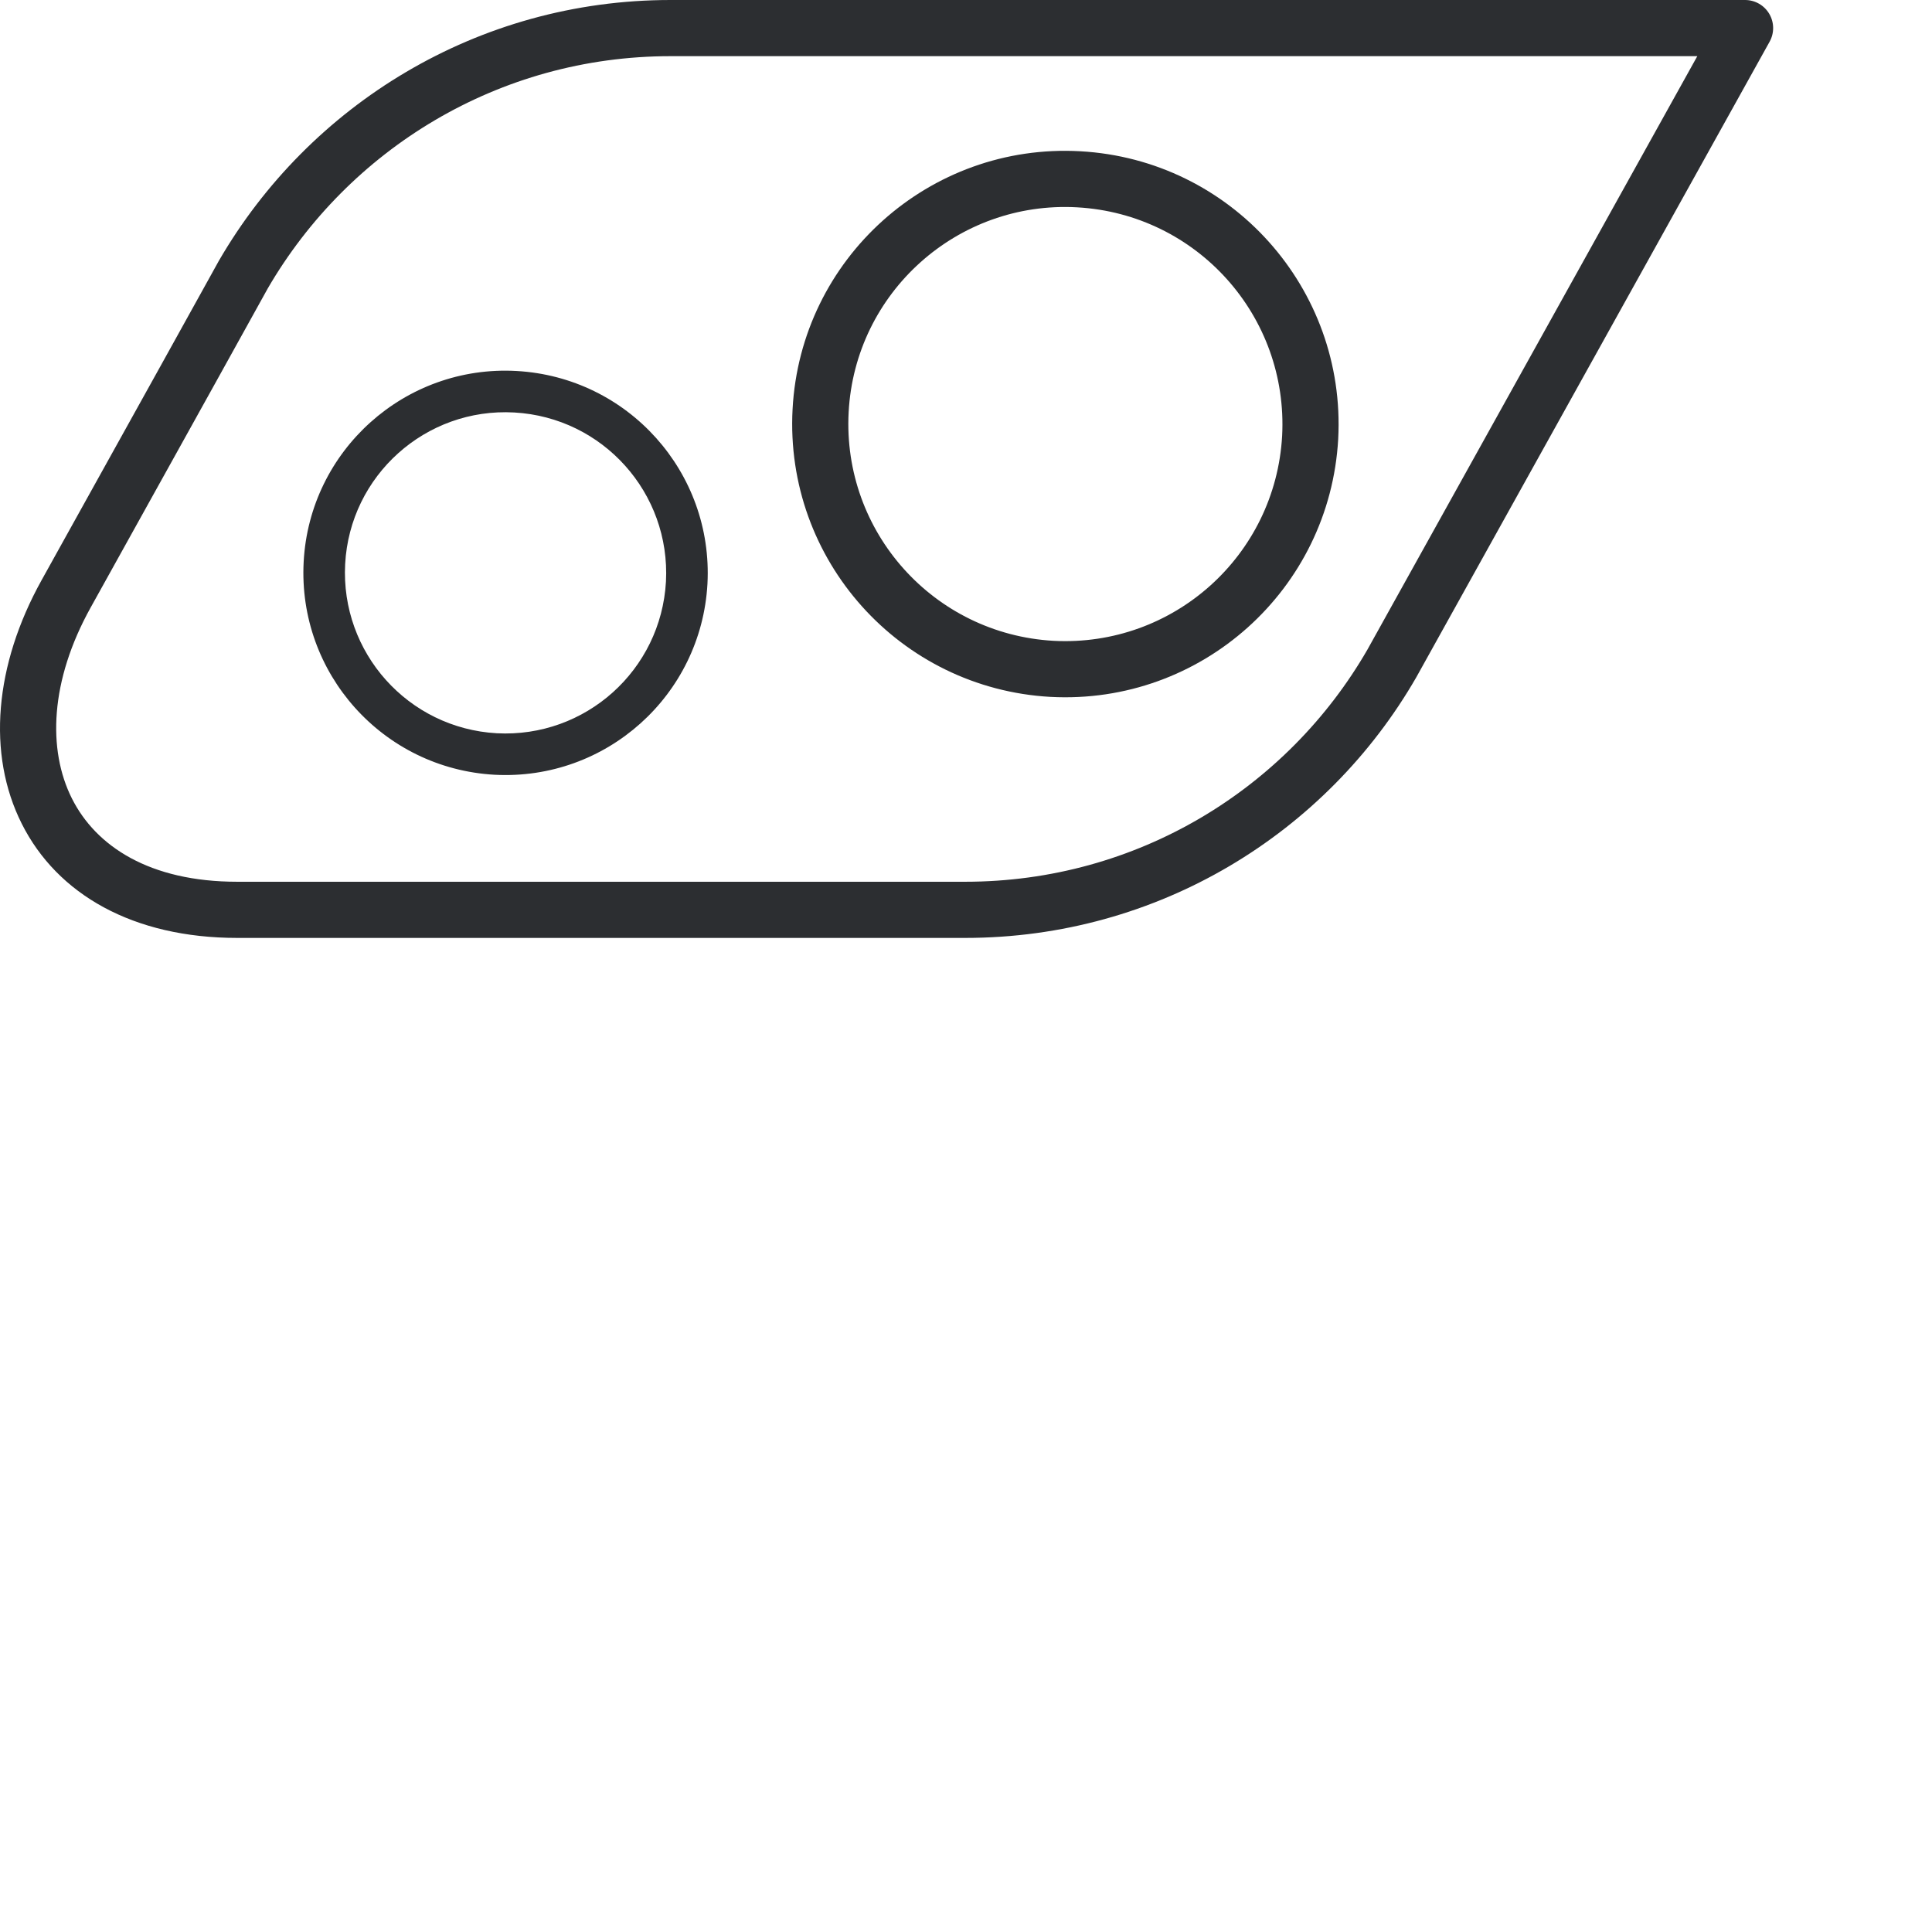 <svg width="86" height="86" viewBox="0 0 86 86" fill="none" xmlns="http://www.w3.org/2000/svg">
<g id="icon-01">
<g id="Group 14579">
<path id="Vector (Stroke)" fill-rule="evenodd" clip-rule="evenodd" d="M9.736 11.62L9.058 12.844C8.627 13.622 8.011 14.733 7.272 16.066C5.793 18.732 3.822 22.284 1.851 25.826C-0.243 29.596 -0.593 33.561 0.968 36.666C2.552 39.819 5.934 41.75 10.563 41.75H42.957C51.555 41.75 59.046 37.092 63.044 30.148L63.053 30.132L78.771 1.857C78.986 1.47 78.981 0.998 78.756 0.616C78.531 0.234 78.121 0 77.678 0H29.85C21.251 0 13.762 4.677 9.748 11.599L9.736 11.62ZM11.917 12.842L11.245 14.055C10.814 14.834 10.197 15.945 9.458 17.279C7.979 19.945 6.008 23.498 4.036 27.042C2.224 30.304 2.111 33.373 3.201 35.543C4.268 37.665 6.649 39.25 10.563 39.25H42.957C50.625 39.25 57.304 35.102 60.873 28.909L75.553 2.5H29.85C22.186 2.5 15.505 6.663 11.917 12.842Z" fill="#2C2E31"/>
<path id="Vector (Stroke)_2" fill-rule="evenodd" clip-rule="evenodd" d="M47.949 9.229C42.619 8.931 38.059 13.019 37.776 18.349C37.493 23.681 41.565 28.225 46.897 28.525C52.229 28.807 56.772 24.735 57.072 19.404C57.354 14.072 53.281 9.528 47.949 9.229ZM35.28 18.216C35.636 11.504 41.377 6.357 48.089 6.733C54.797 7.109 59.924 12.83 59.568 19.538L59.568 19.542C59.192 26.251 53.471 31.378 46.763 31.021L46.759 31.021C40.05 30.645 34.924 24.924 35.28 18.216Z" fill="#2C2E31"/>
<path id="Vector (Stroke)_3" fill-rule="evenodd" clip-rule="evenodd" d="M22.892 18.361C18.948 18.14 15.574 21.165 15.364 25.109C15.155 29.055 18.168 32.418 22.114 32.64C26.059 32.849 29.422 29.835 29.644 25.89C29.852 21.945 26.838 18.582 22.892 18.361ZM13.517 25.011C13.781 20.045 18.029 16.236 22.996 16.514C27.961 16.793 31.755 21.026 31.491 25.99L31.491 25.993C31.213 30.957 26.979 34.751 22.015 34.487L22.012 34.487C17.047 34.209 13.253 29.976 13.517 25.011Z" fill="#2C2E31"/>
</g>
</g>
</svg>
